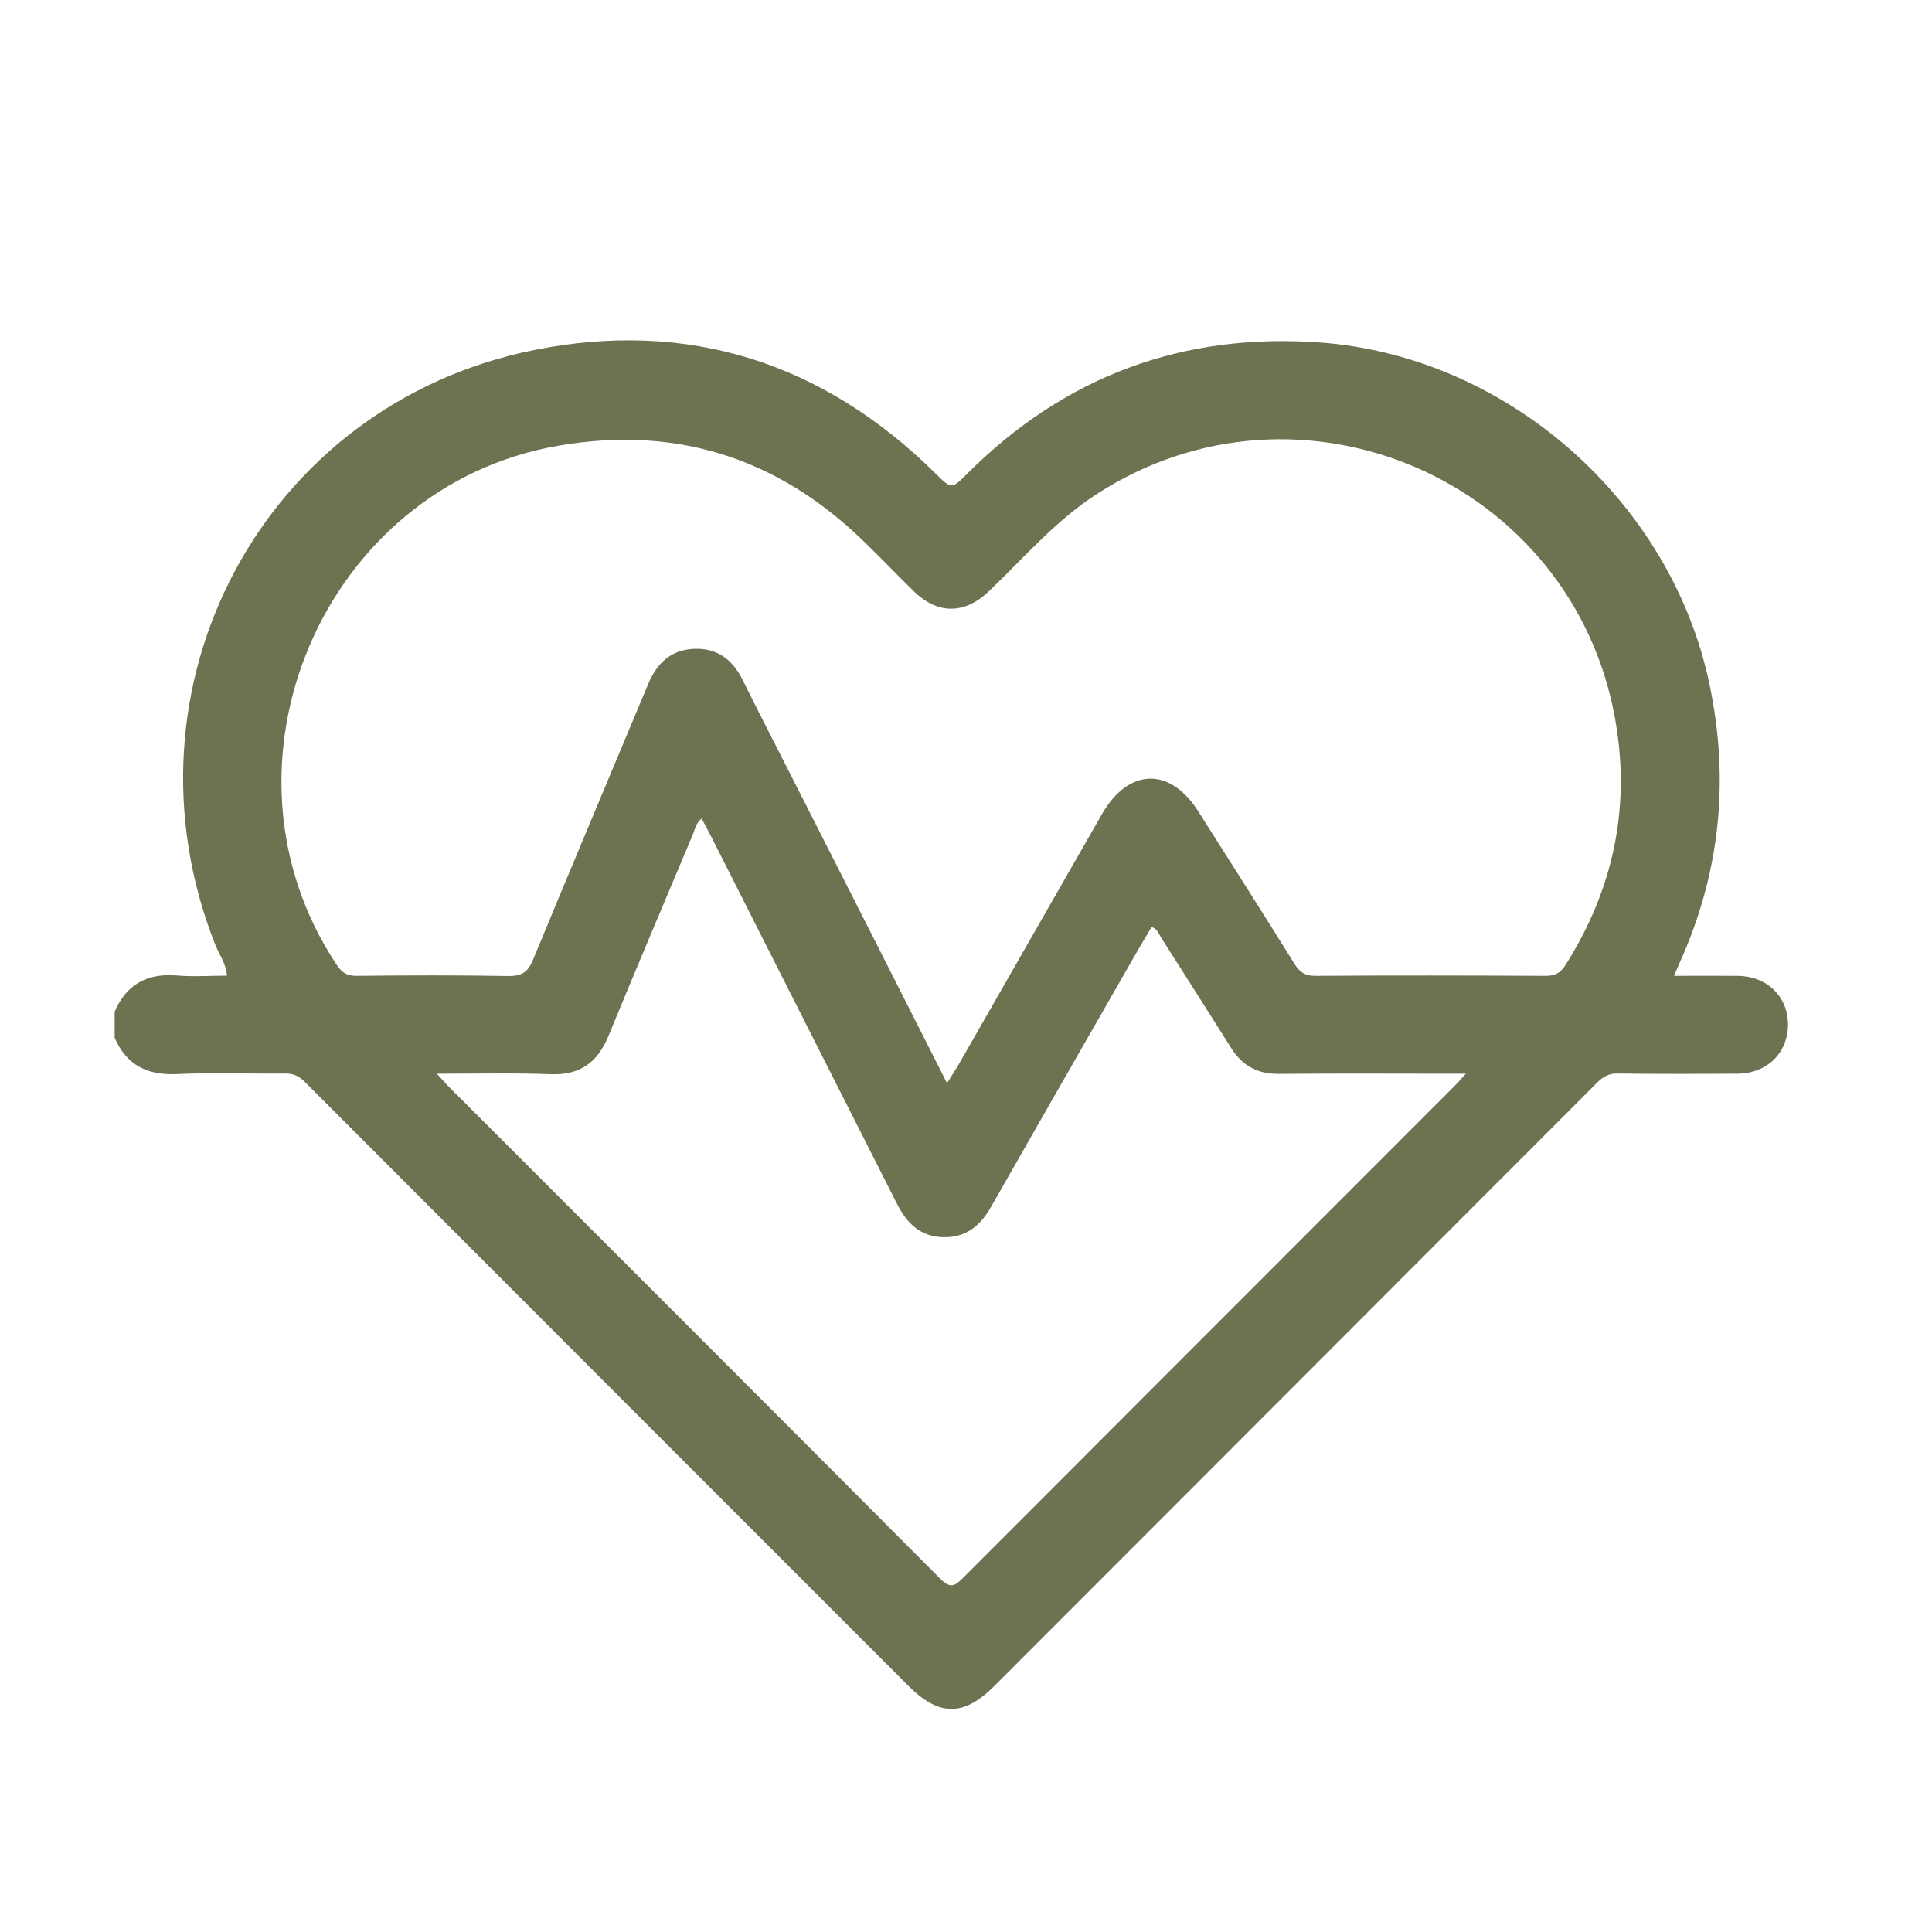 <?xml version="1.0" encoding="utf-8"?>
<!-- Generator: Adobe Illustrator 27.8.1, SVG Export Plug-In . SVG Version: 6.00 Build 0)  -->
<svg version="1.1" id="Laag_1" xmlns="http://www.w3.org/2000/svg" xmlns:xlink="http://www.w3.org/1999/xlink" x="0px" y="0px"
	 viewBox="0 0 1080 1080" style="enable-background:new 0 0 1080 1080;" xml:space="preserve" fill="#6B7351">
<g>
	<path d="M64.1,565.5c6.6-15.3,18.3-21.6,34.9-20.2c9.1,0.8,18.2,0.1,27.9,0.1c-0.5-6.6-4.2-11.5-6.4-16.9
		c-57.3-144,26.3-302.3,178-332.8c86.1-17.3,161.7,6.9,224.6,69.1c8.8,8.7,8.8,8.7,17.6,0c54.7-54.7,120.8-79,197.6-73.3
		c104.2,7.8,195.6,88.4,217.2,190.5c11.5,54,6.1,106.3-16.8,156.7c-0.8,1.9-1.6,3.8-2.9,6.8c12.5,0,23.9-0.1,35.4,0
		c16.4,0.1,28.2,11.4,28.3,27c0.1,16-11.7,27.7-28.5,27.7c-22.2,0.1-44.4,0.2-66.7-0.1c-4.7-0.1-7.8,1.5-11.1,4.7
		C780.8,717.4,668.2,830,555.7,942.6c-17,17-30.8,16.9-47.8-0.1C395.3,829.9,282.8,717.4,170.3,604.7c-3.3-3.3-6.5-4.7-11.1-4.6
		c-20.1,0.2-40.2-0.6-60.3,0.3c-16.6,0.8-28.2-5-34.8-20.3C64.1,575.2,64.1,570.3,64.1,565.5z M529.4,605.5c2.5-4.1,4.3-6.8,6-9.6
		c26.9-46.9,53.7-93.9,80.6-140.8c14.8-25.8,38-26.5,53.8-1.6c18.1,28.5,36.2,57,54,85.6c2.9,4.6,6,6.4,11.6,6.4
		c42.9-0.3,85.8-0.2,128.7,0c5.2,0,8.2-1.6,11-6c26.6-42.1,36.5-87.6,27.9-136.8c-23.4-134-175.9-200.4-290.1-126.4
		c-23,14.9-40.6,35.6-60.2,54.3c-13.5,12.9-28.6,12.9-41.9-0.1c-9.8-9.6-19.2-19.5-29.1-29c-47.8-45.9-104.4-63.7-169.8-52.3
		C180.3,272.1,114,428.3,188.4,539.6c2.9,4.3,5.8,6,11,5.9c28.3-0.3,56.6-0.4,84.9,0.1c7.7,0.1,11-2.5,13.8-9.4
		c21.2-51.3,42.8-102.5,64.2-153.7c4.8-11.5,12.5-19.3,25.8-19.8c13.2-0.5,21.6,6.3,27.2,17.7c8.2,16.6,16.7,33,25.1,49.6
		C469.9,487.9,499.2,545.9,529.4,605.5z M244.2,600.2c2.9,3.2,4.4,4.9,6,6.6c91.9,91.9,183.9,183.8,275.6,275.9
		c5.9,5.9,8.4,3.4,12.8-0.9c91.2-91.4,182.5-182.6,273.7-273.9c2-2,3.9-4.2,7.1-7.7c-4.7,0-7.7,0-10.6,0c-31.4,0-62.7-0.2-94.1,0.1
		c-11.8,0.1-20.4-4.7-26.5-14.5c-13-20.6-26-41.1-39.1-61.6c-1.4-2.2-2.1-5-5.4-6c-3.1,5.2-6.1,10.5-9.2,15.7
		c-26.9,46.9-53.8,93.9-80.6,140.9c-5.9,10.3-13.7,16.9-26.1,16.8c-13.3-0.1-20.9-7.8-26.5-18.9c-34.8-68.9-69.7-137.6-104.5-206.5
		c-1.5-2.9-3-5.7-4.6-8.6c-3.1,2.5-3.6,5.6-4.7,8.4c-15.9,37.8-31.9,75.5-47.5,113.4c-5.9,14.3-15.5,21.5-31.5,21.1
		C287.8,599.7,267.1,600.2,244.2,600.2z"/>
</g>
</svg>
